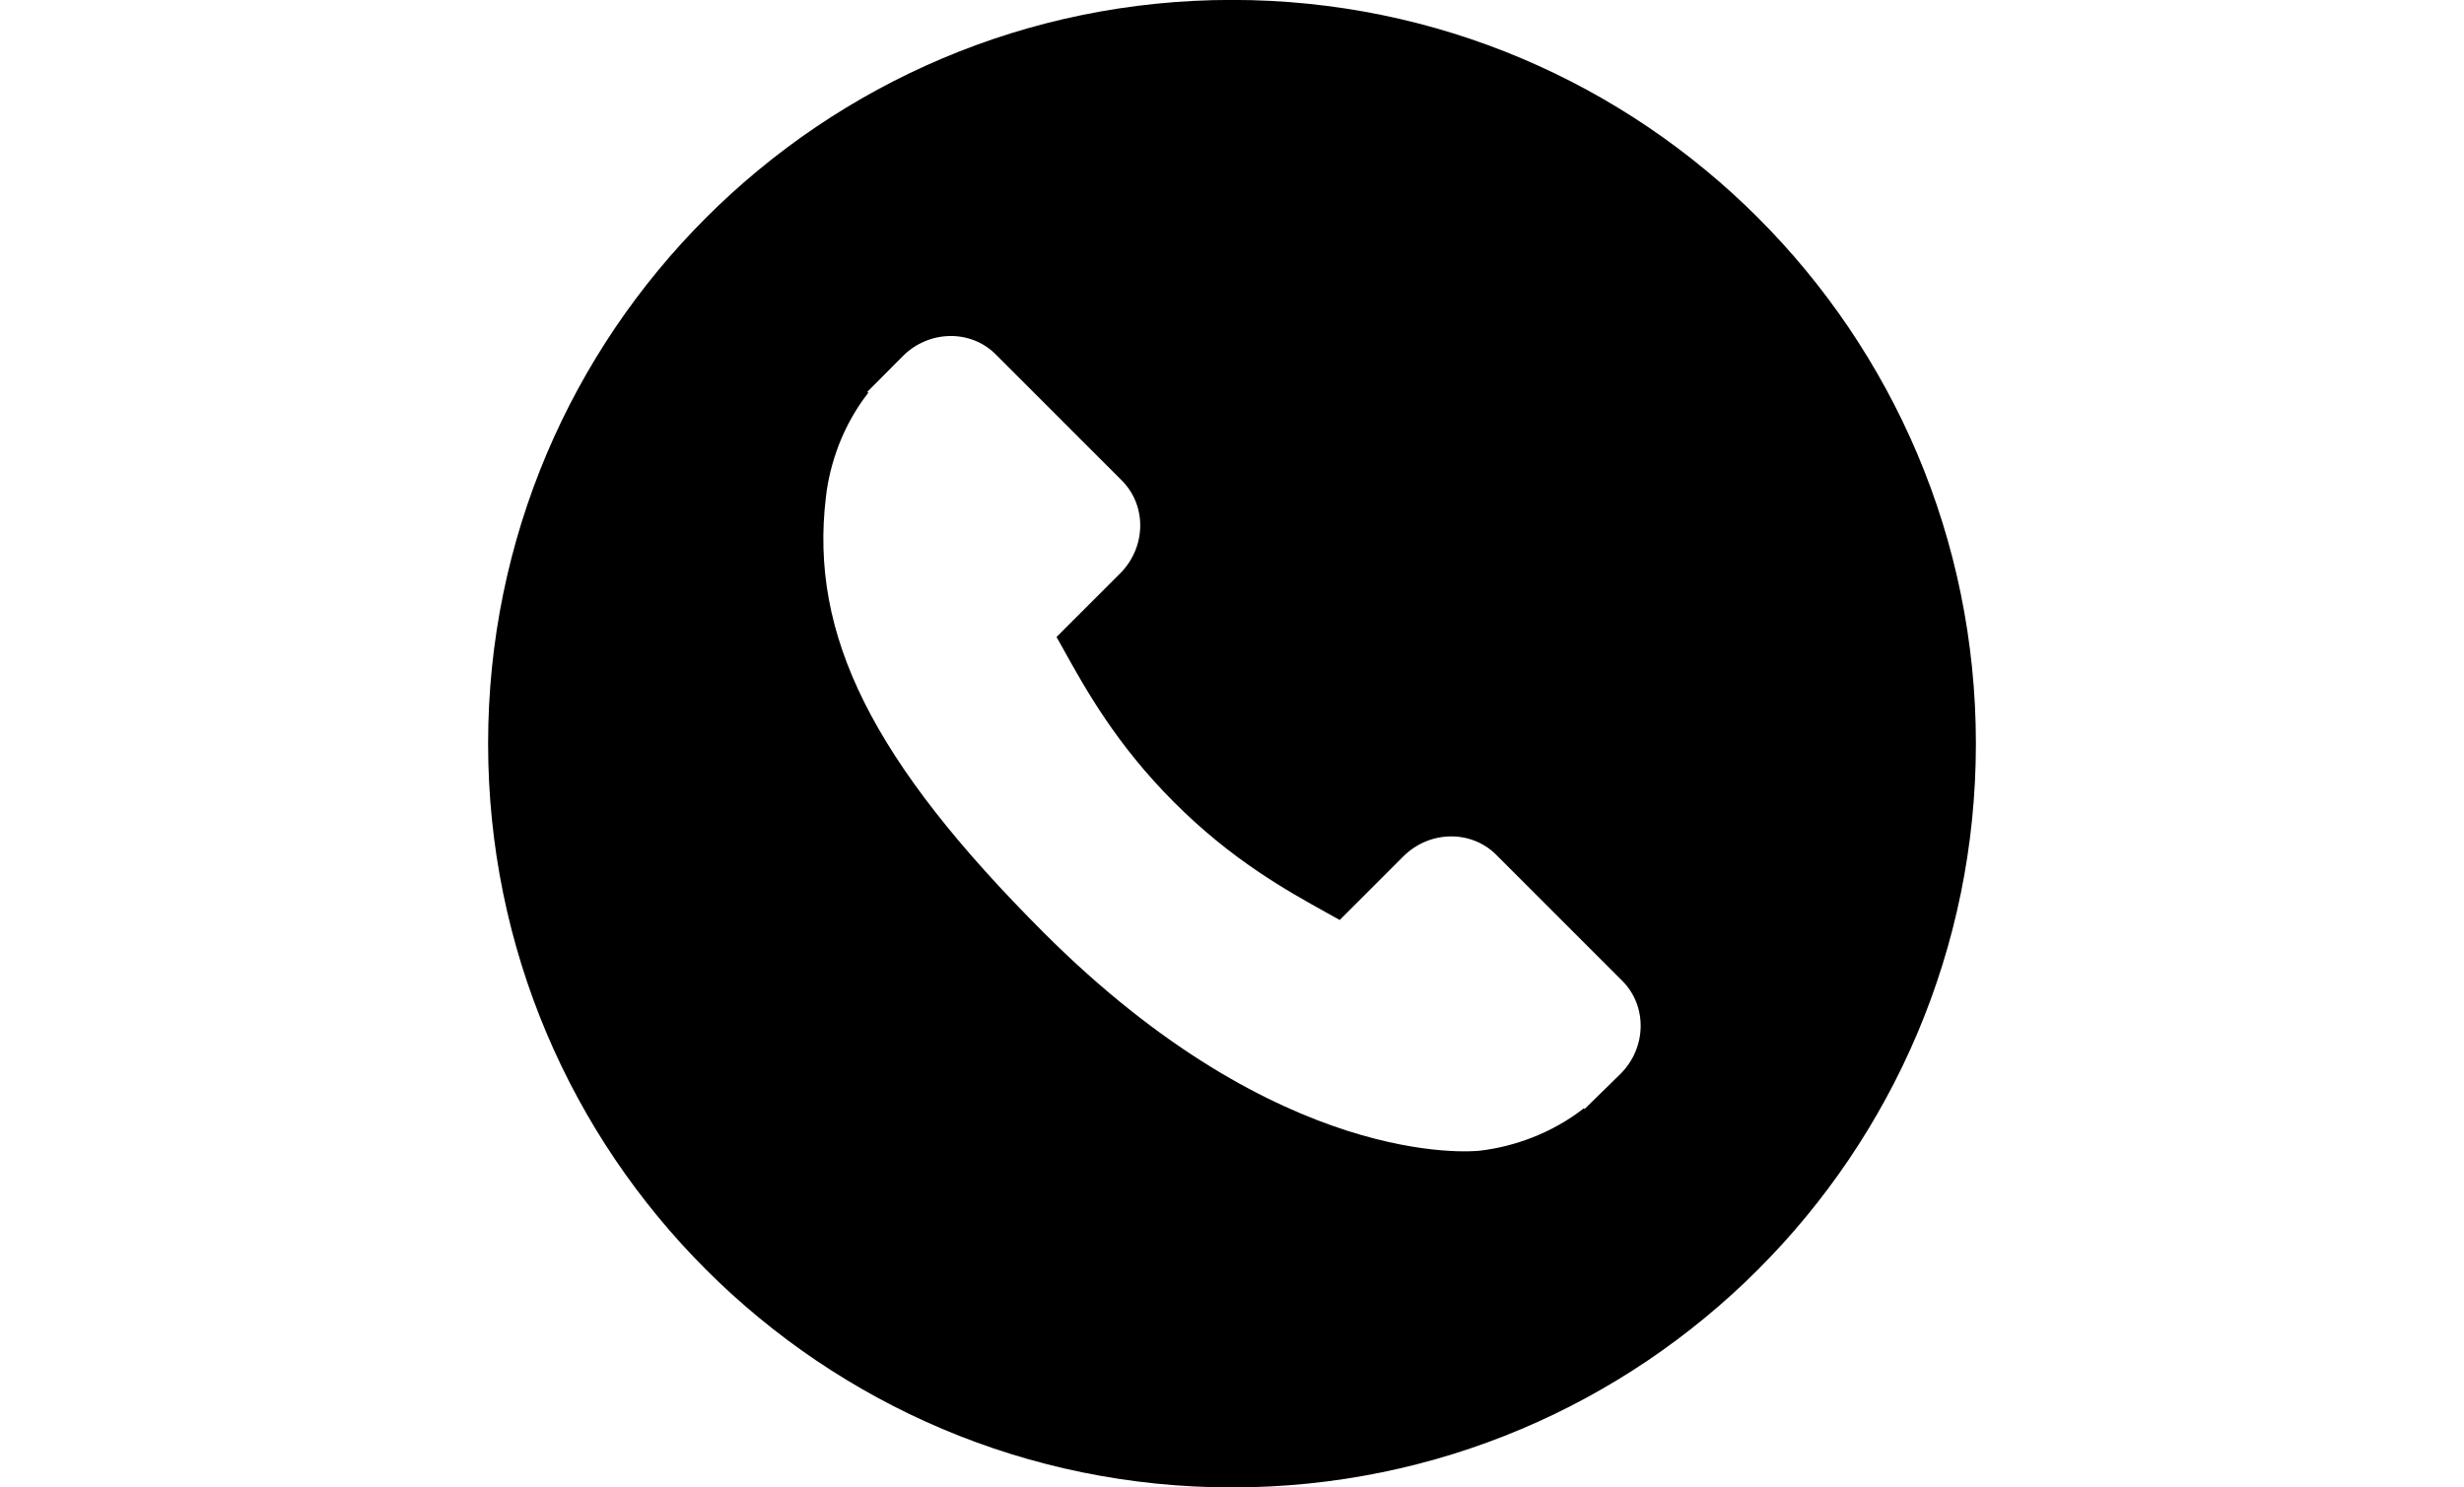 <?xml version="1.0" encoding="UTF-8"?>
<svg xmlns="http://www.w3.org/2000/svg" xmlns:xlink="http://www.w3.org/1999/xlink" version="1.1" id="Layer_1" x="0px" y="0px" width="986px" height="595.281px" viewBox="-195.113 0 986 595.281" xml:space="preserve">
<rect x="-195.113" fill="#FFFFFF" width="986.001" height="595.281"></rect>
<g id="Layer_2">
	<path d="M297.888-0.035C133.487-0.035,0.211,133.239,0.211,297.641c0,164.4,133.274,297.675,297.677,297.675   s297.676-133.274,297.676-297.675C595.564,133.239,462.292-0.035,297.888-0.035z M453.413,429.738L438.99,443.86l-0.311-0.275   c-6.086,4.763-13.105,8.745-20.615,11.679c-6.99,2.715-13.867,4.431-21.045,5.287c-3.295,0.352-79.678,7.511-174.461-87.269   c-68.569-68.57-93.836-119.102-87.167-174.393c0.777-6.895,2.481-13.775,5.218-20.986c2.969-7.575,6.958-14.6,11.73-20.69   l-0.391-0.386l14.235-14.317c10.427-10.43,27.095-10.734,37.132-0.699l50.509,50.521c10.037,10.05,9.749,26.705-0.678,37.135   l-8.397,8.407l-17.078,17.053c0.894,1.559,1.797,3.202,2.737,4.905c8.933,16.08,21.146,38.108,44.358,61.317   c23.143,23.158,45.137,35.362,61.207,44.269c1.75,0.981,3.412,1.907,5.02,2.793l25.447-25.441   c10.41-10.412,27.072-10.72,37.133-0.696l50.51,50.515C464.118,402.649,463.816,419.311,453.413,429.738z"></path>
</g>
</svg>
